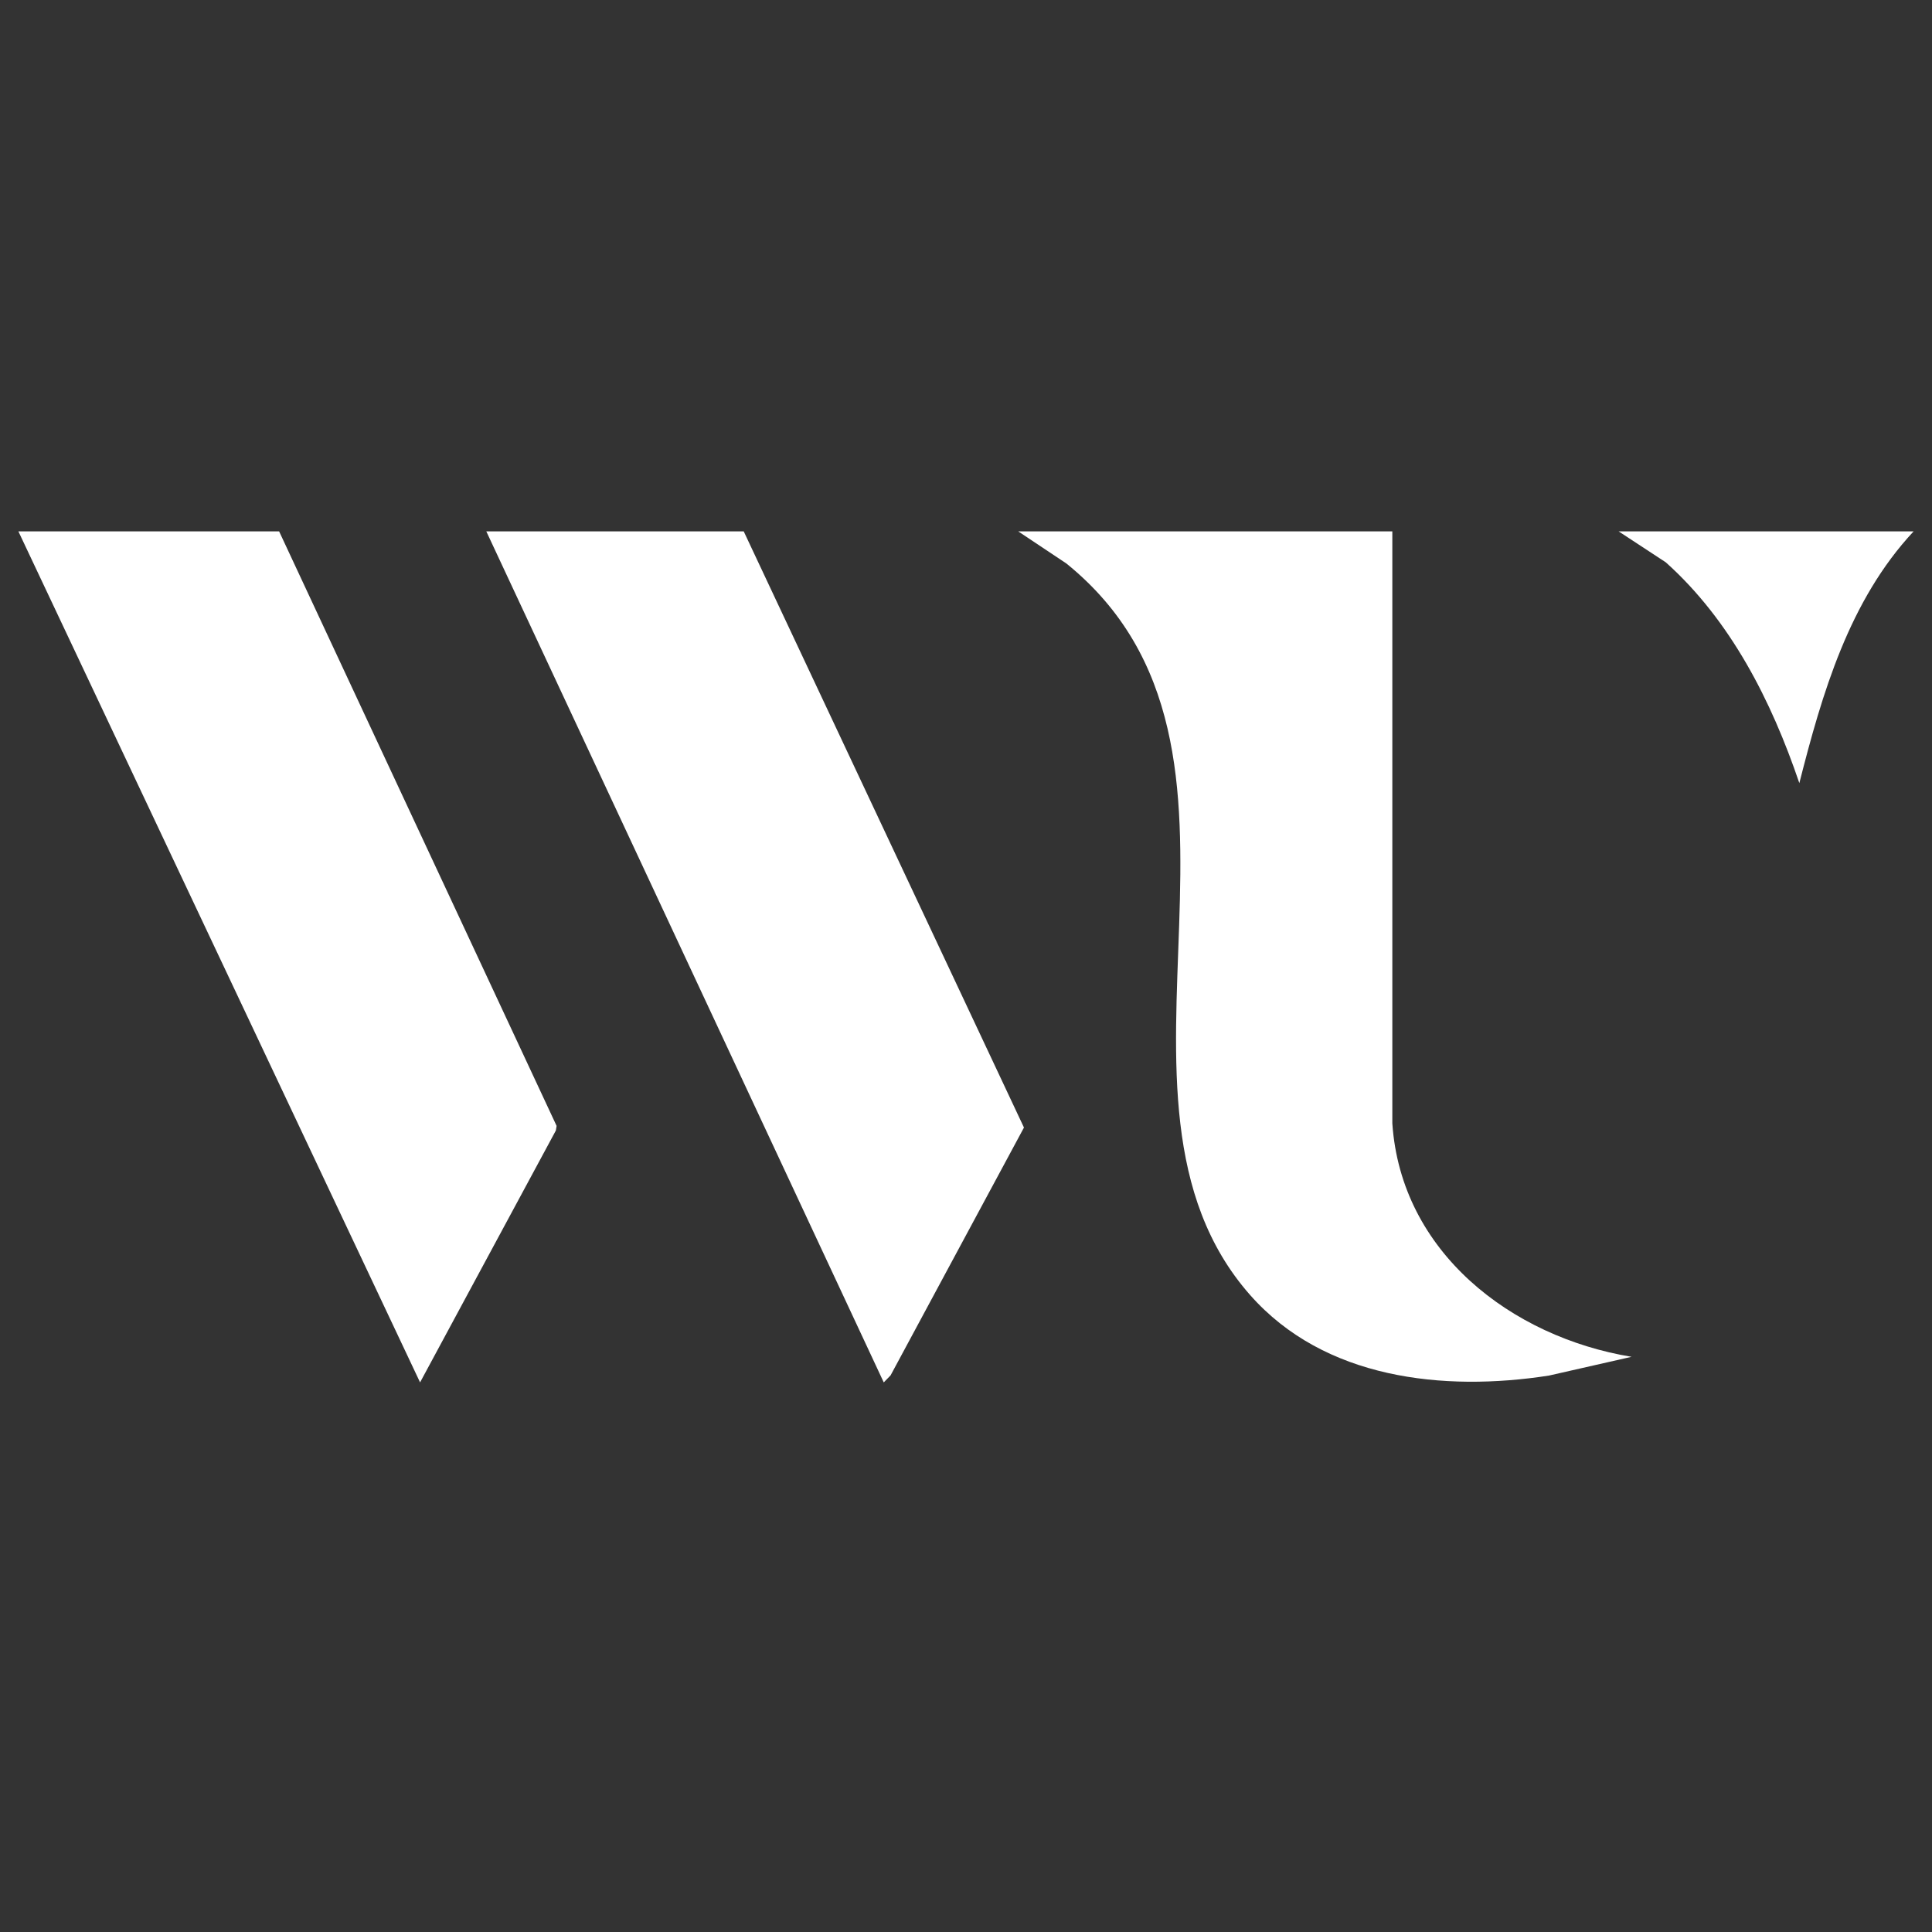 <?xml version="1.0" encoding="UTF-8"?>
<svg xmlns="http://www.w3.org/2000/svg" viewBox="0 0 105 105">
  <rect x="0" y="0" width="105" height="105" fill="#333333" stroke="none"/>
  <defs>
    <style>
      .cls-1 {
        isolation: isolate;
      }

      .cls-2 {
        mix-blend-mode: multiply;
      }

      .cls-3 {
        opacity: 0;
      }

      .cls-3, .cls-4 {
        fill: #fff;
      }
    </style>
  </defs>
  <g class="cls-1">
    <g id="Layer_1" data-name="Layer 1">
      <g id="Artwork_13" data-name="Artwork 13">
        <g class="cls-2">
          <g>
            <path class="cls-4" d="M75.67,28.88v32.17c.47,7,6.47,11.61,13,12.69l-4.49,1.02c-5.74.89-12.21.19-16.24-4.38-9.45-10.72,2.5-29.66-9.99-39.76l-2.61-1.74h20.32Z"/>
            <polygon class="cls-4" points="40.42 28.88 55.65 61.28 48.4 74.75 48.03 75.13 26.43 28.88 40.42 28.88"/>
            <polygon class="cls-4" points="15.17 28.88 30.25 61.19 30.21 61.44 22.83 75.13 1 28.88 15.17 28.88"/>
            <path class="cls-4" d="M104,28.88c-3.51,3.76-4.97,8.81-6.21,13.68-1.51-4.45-3.72-8.83-7.26-12l-2.56-1.68h16.02Z"/>
          </g>
        </g>
      </g>
      <rect class="cls-3" width="105" height="105"/>
    </g>
  </g>
</svg>